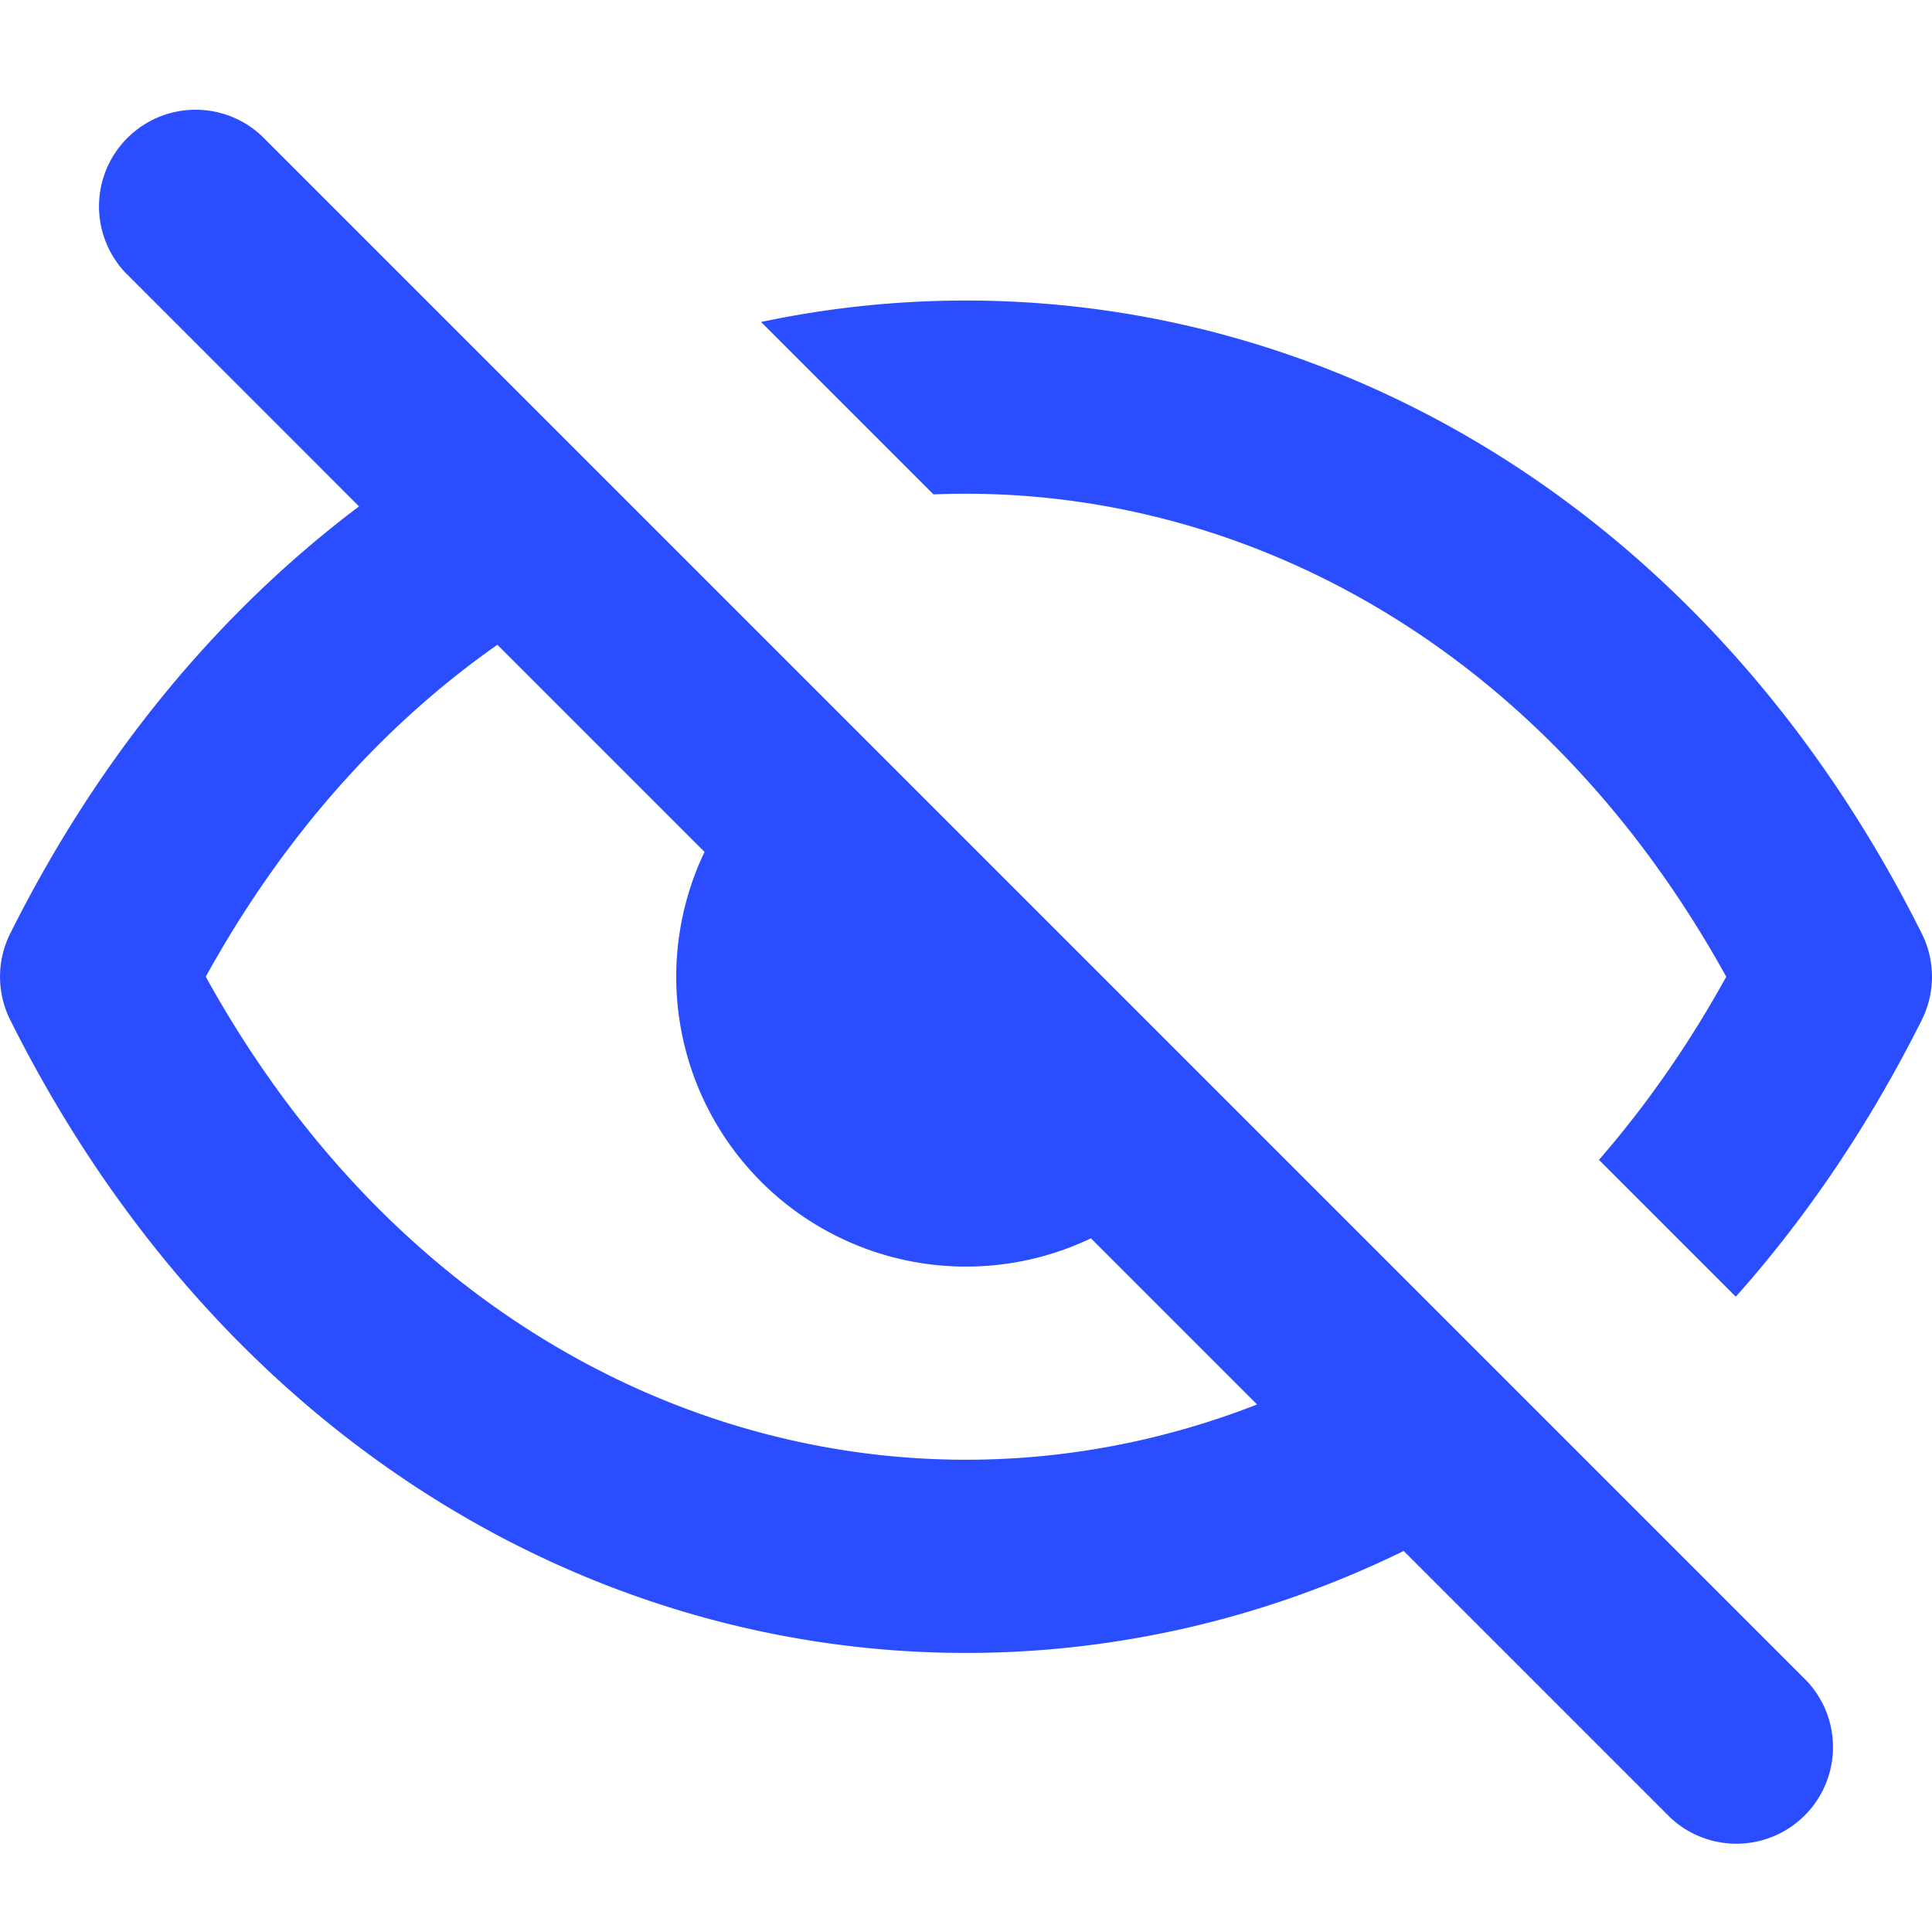 <svg viewBox="0 0 18 18" fill="none" xmlns="http://www.w3.org/2000/svg">
	<g transform="translate(0 1)" fill="#294DFF" fill-rule="evenodd">
		<path d="M2.436.264a.9.9 0 0 0-1.272 1.272l2.181 2.182c-1.287.969-2.41 2.299-3.25 3.98a.9.9 0 0 0 0 .804C2.037 12.387 5.487 14.4 9 14.4c1.4 0 2.79-.32 4.078-.95l2.486 2.486a.9.9 0 0 0 1.272-1.272L2.436.264Zm9.276 11.821-1.548-1.548a2.7 2.7 0 0 1-3.6-3.6l-1.93-1.93C3.589 5.74 2.652 6.768 1.917 8.1 3.598 11.141 6.328 12.6 9 12.6c.912 0 1.83-.17 2.712-.515Z" id="Shape" />
		<path d="M14.897 9.806c.435-.5.834-1.068 1.186-1.706C14.402 5.059 11.672 3.6 9 3.6c-.1 0-.202.002-.303.006L7.091 2A9.193 9.193 0 0 1 9 1.8c3.513 0 6.963 2.013 8.905 5.898a.9.9 0 0 1 0 .804c-.49.98-1.075 1.84-1.733 2.579l-1.275-1.275Z" id="Path" fill-rule="nonzero" />
	</g>
</svg>
